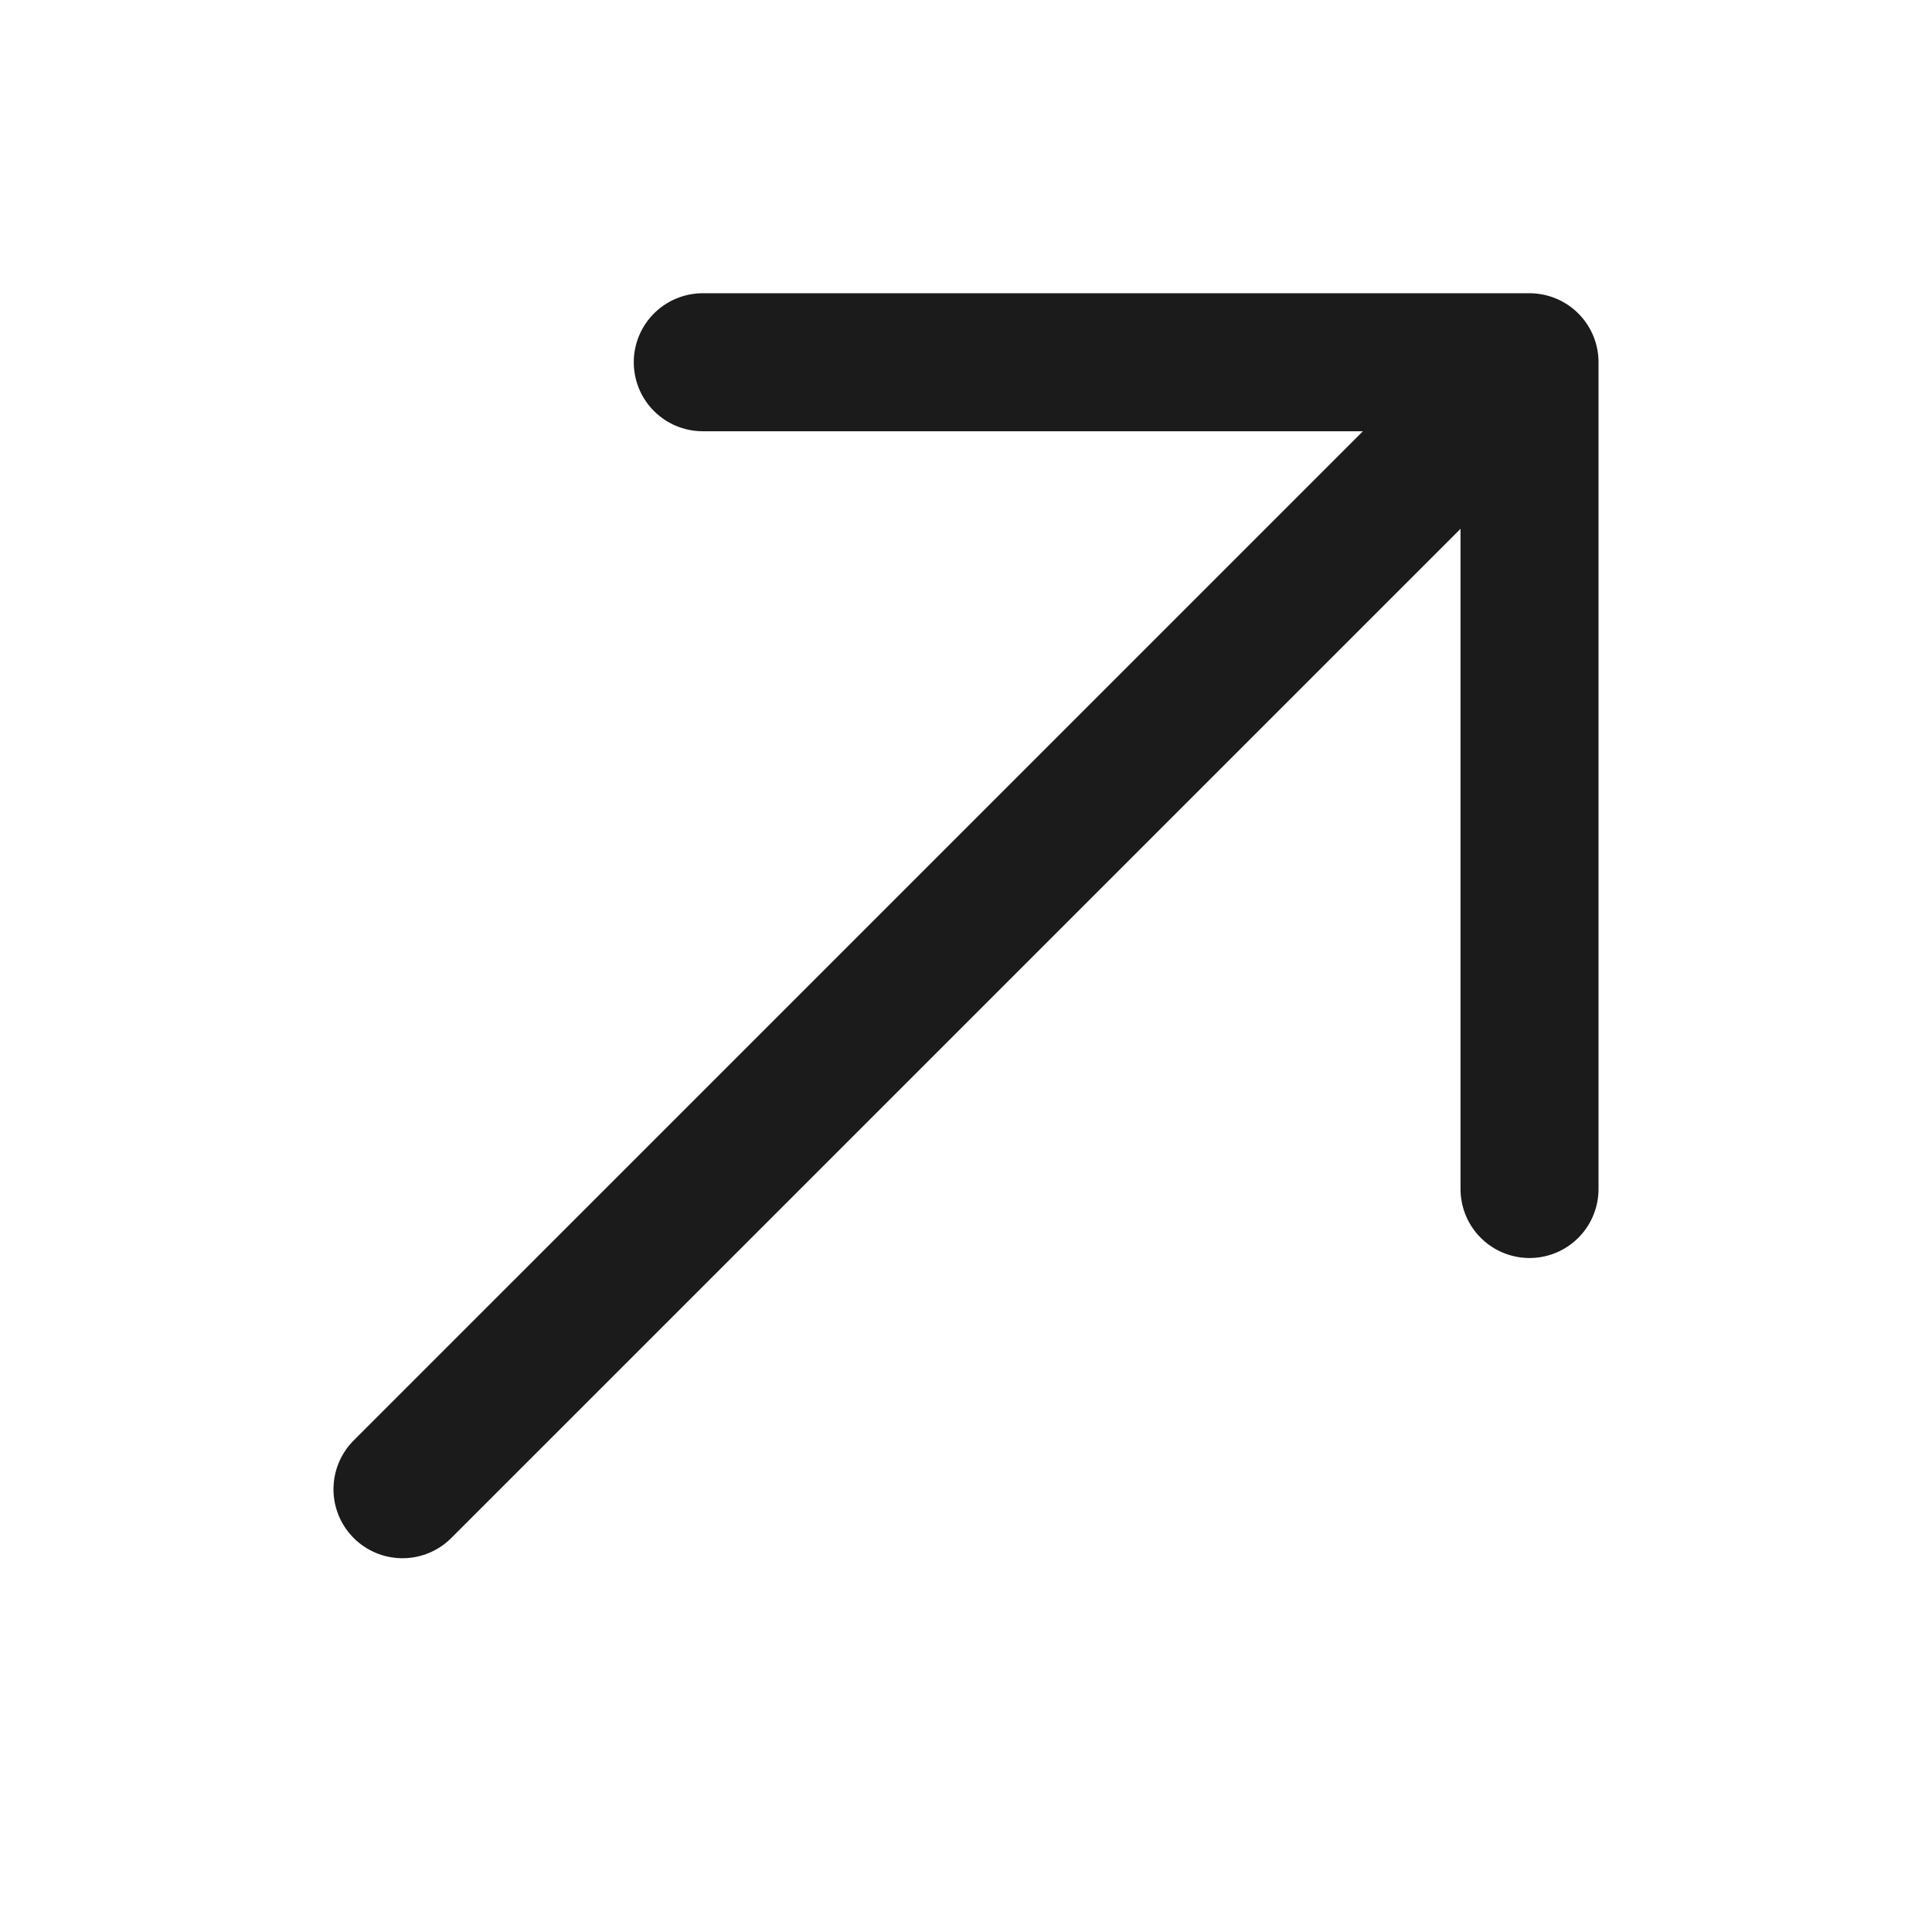 <svg xmlns="http://www.w3.org/2000/svg" width="28" height="28" fill="none"><path stroke="#1B1B1B" stroke-linecap="round" stroke-linejoin="round" stroke-width="2" d="M22.167 5.25 5.833 21.583m16.334-4.351V5.25H10.185"/></svg>